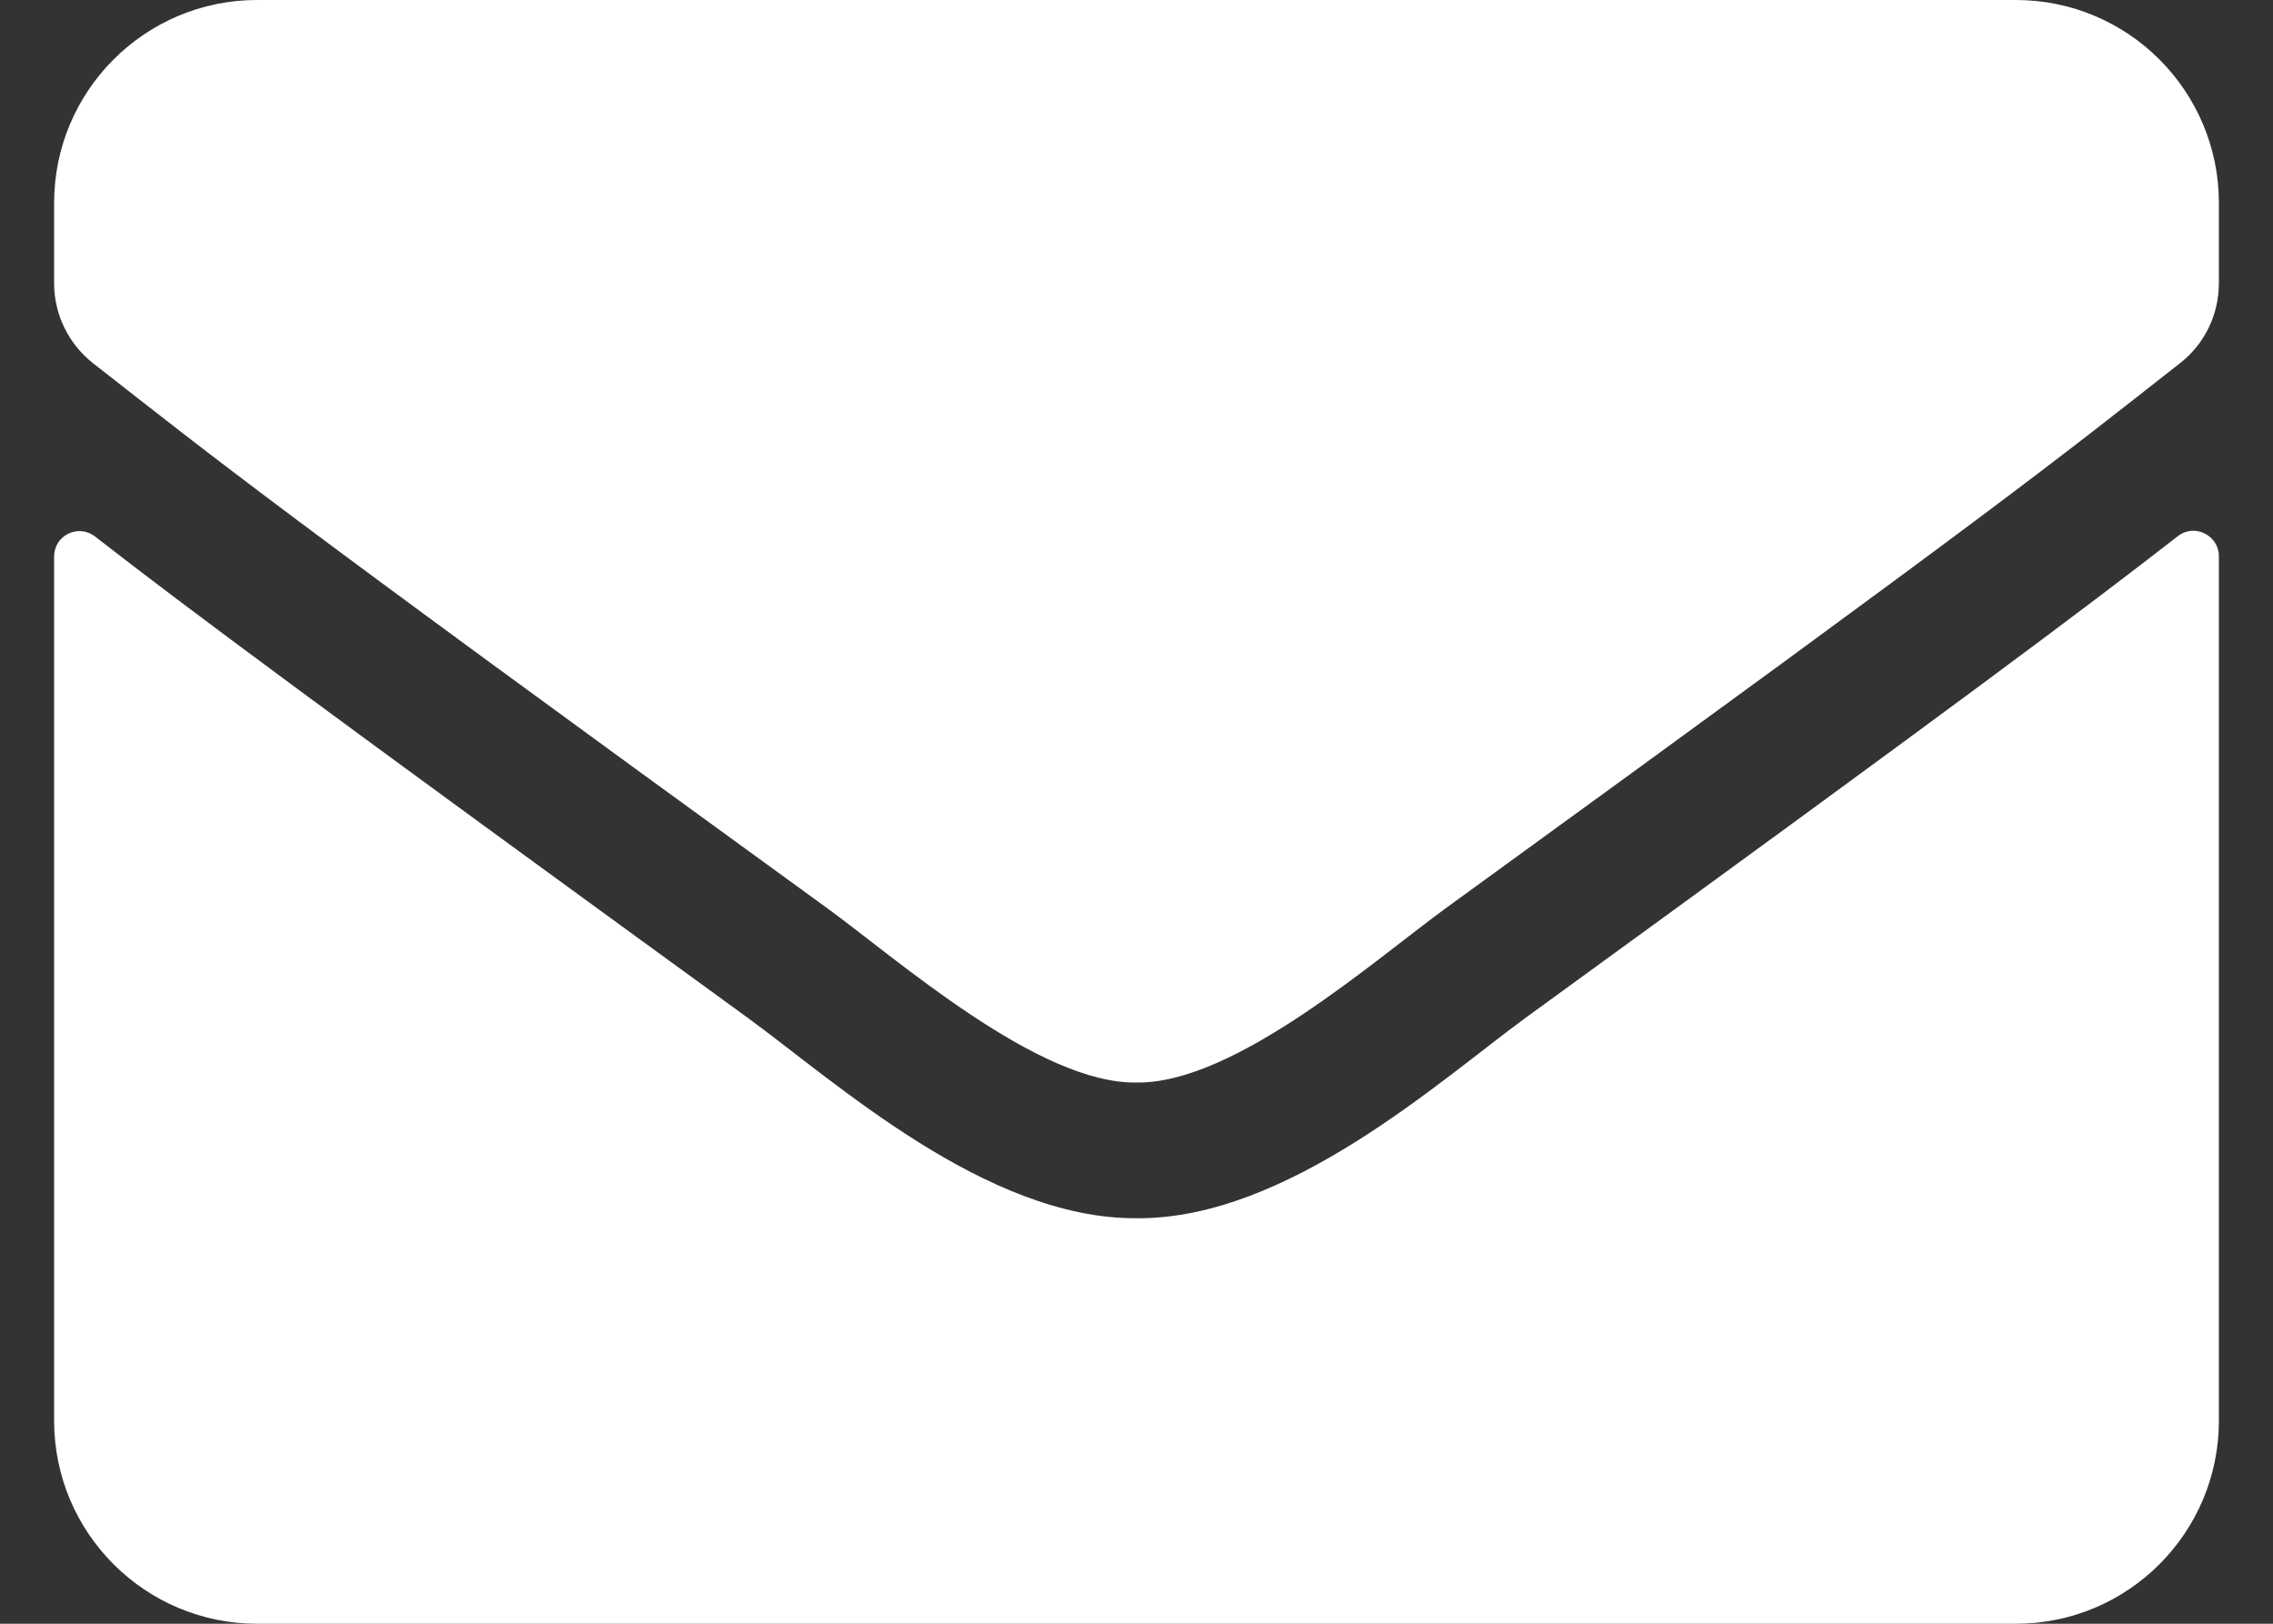 <svg width="21" height="15" viewBox="0 0 21 15" fill="none" xmlns="http://www.w3.org/2000/svg">
<rect x="0" y="0" width="21" height="15" fill="#333333" stroke="none"/>
<path d="M20.121 4.953C20.273 4.832 20.5 4.945 20.5 5.137V13.125C20.5 14.16 19.66 15 18.625 15H2.375C1.34 15 0.5 14.16 0.5 13.125V5.141C0.5 4.945 0.723 4.836 0.879 4.957C1.754 5.637 2.914 6.5 6.898 9.395C7.723 9.996 9.113 11.262 10.5 11.254C11.895 11.266 13.312 9.973 14.105 9.395C18.09 6.5 19.246 5.633 20.121 4.953ZM10.5 10C11.406 10.016 12.711 8.859 13.367 8.383C18.551 4.621 18.945 4.293 20.141 3.355C20.367 3.18 20.5 2.906 20.5 2.617V1.875C20.5 0.84 19.66 0 18.625 0H2.375C1.34 0 0.5 0.84 0.5 1.875V2.617C0.5 2.906 0.633 3.176 0.859 3.355C2.055 4.289 2.449 4.621 7.633 8.383C8.289 8.859 9.594 10.016 10.5 10Z" fill="white"/>
</svg>

